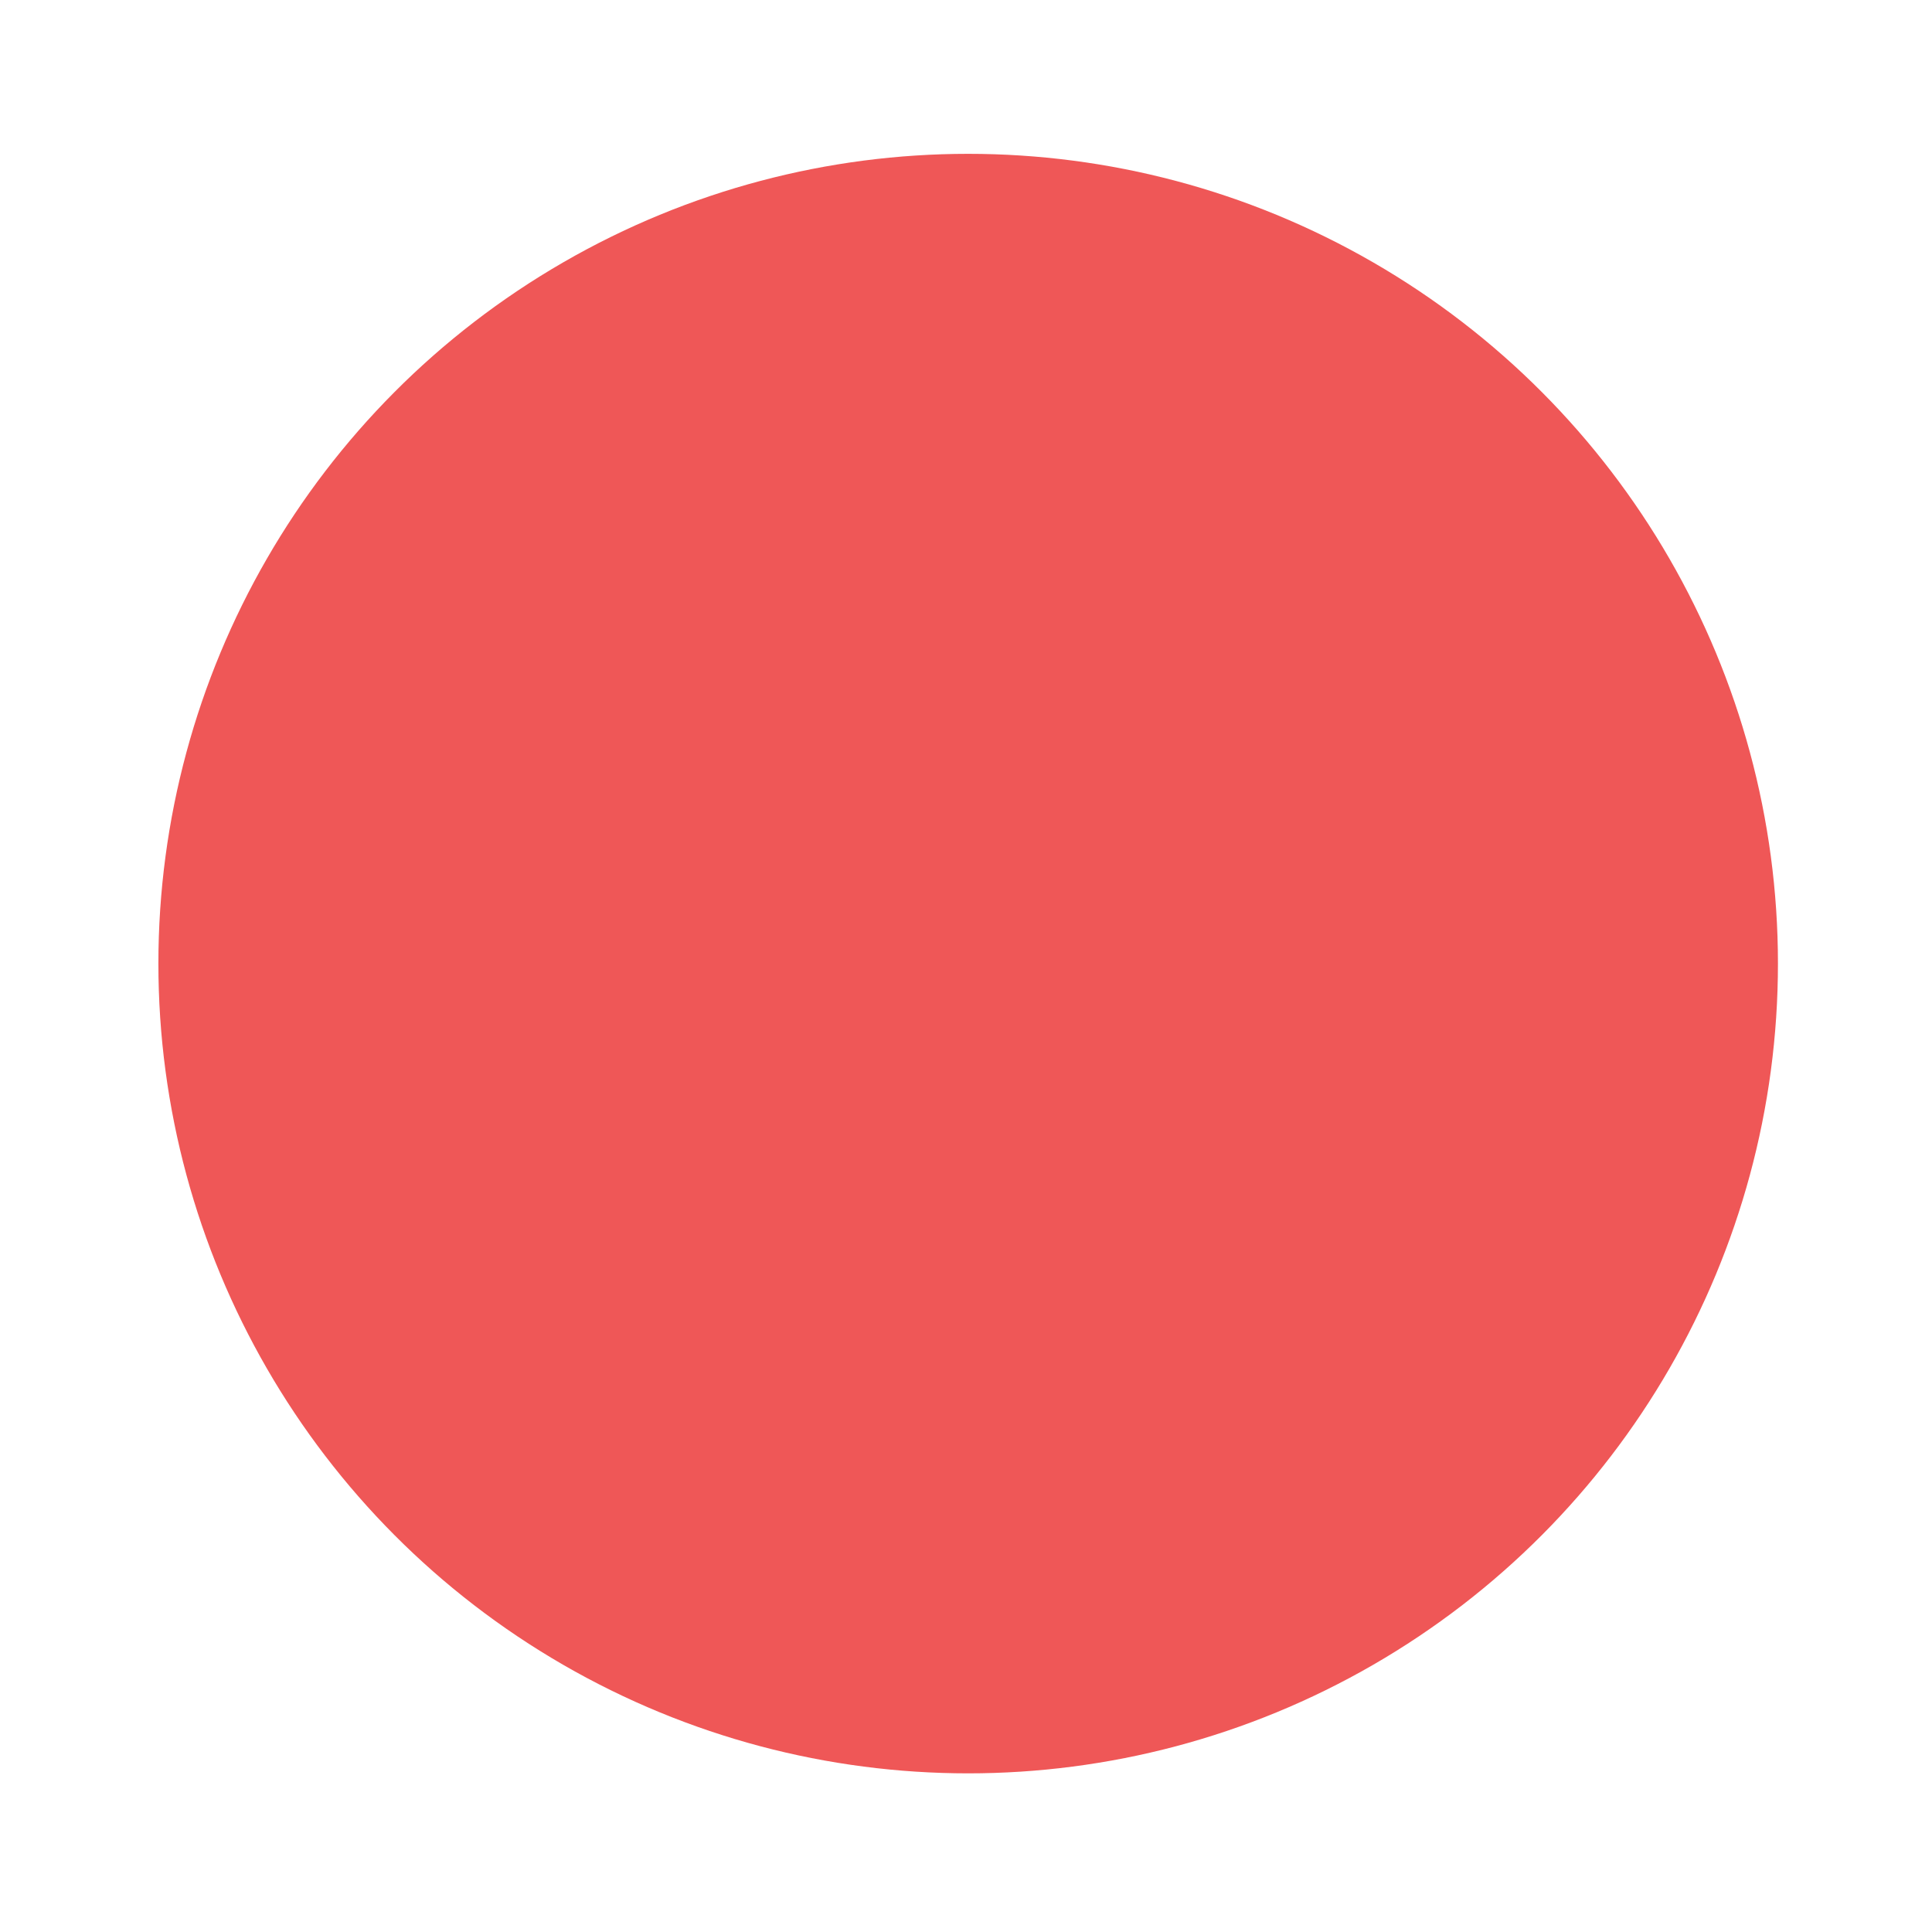 <svg width="294" height="293" viewBox="0 0 294 293" fill="none" xmlns="http://www.w3.org/2000/svg">
<g filter="url(#filter0_d_820_1844)">
<circle cx="143.773" cy="143.08" r="123.227" fill="#ef5757"/>
</g>
<defs>
<filter id="filter0_d_820_1844" x="0.986" y="0.292" width="292.689" height="292.689" filterUnits="userSpaceOnUse" color-interpolation-filters="sRGB">
<feFlood flood-opacity="0" result="BackgroundImageFix"/>
<feColorMatrix in="SourceAlpha" type="matrix" values="0 0 0 0 0 0 0 0 0 0 0 0 0 0 0 0 0 0 127 0" result="hardAlpha"/>
<feOffset dx="3.557" dy="3.557"/>
<feGaussianBlur stdDeviation="11.559"/>
<feComposite in2="hardAlpha" operator="out"/>
<feColorMatrix type="matrix" values="0 0 0 0 0 0 0 0 0 0 0 0 0 0 0 0 0 0 0.15 0"/>
<feBlend mode="normal" in2="BackgroundImageFix" result="effect1_dropShadow_820_1844"/>
<feBlend mode="normal" in="SourceGraphic" in2="effect1_dropShadow_820_1844" result="shape"/>
</filter>
</defs>
</svg>
